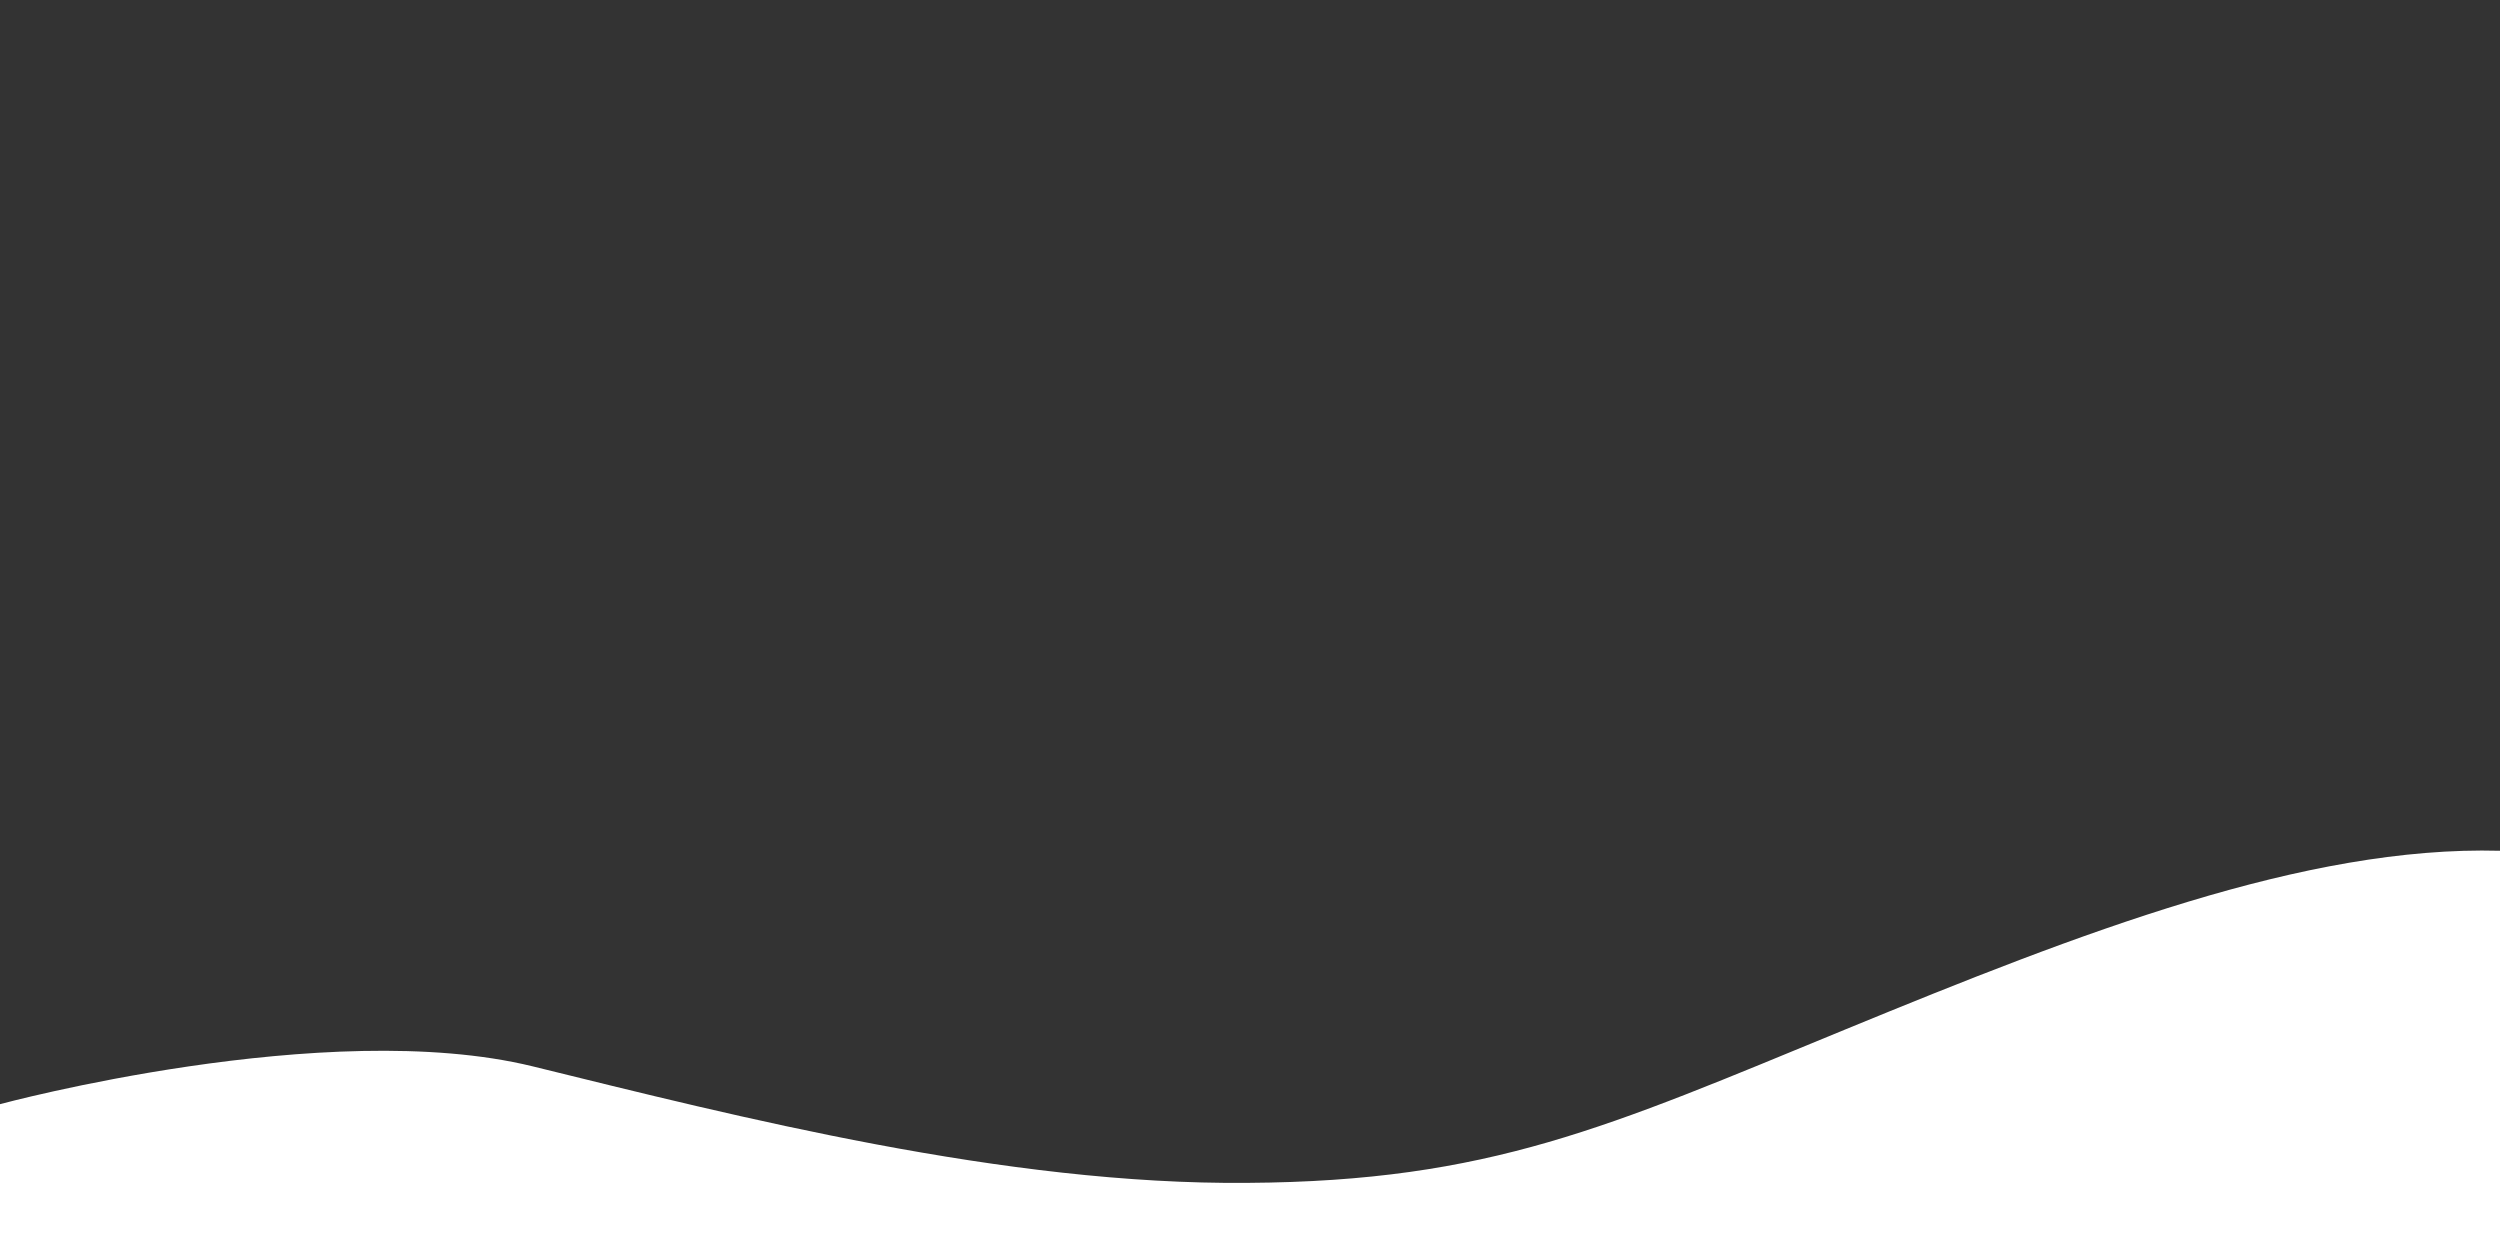 <?xml version="1.0" encoding="utf-8"?>
<!-- Generator: Adobe Illustrator 27.5.0, SVG Export Plug-In . SVG Version: 6.00 Build 0)  -->
<svg version="1.1" id="Ebene_1" xmlns="http://www.w3.org/2000/svg" xmlns:xlink="http://www.w3.org/1999/xlink" x="0px" y="0px"
	 viewBox="0 0 1620 810" style="enable-background:new 0 0 1620 810;" xml:space="preserve">
<rect x="0" y="0" width="1620" height="810" fill="#333333" stroke="none"/>
<style type="text/css">
	.st0{fill:#FFFFFF;}
</style>
<path class="st0" d="M0,715.5c0,0,211.7-57.2,345.2-24.5c133.4,32.8,306.2,76.9,463.1,75.5c156.9-1,233.8-36.2,387.2-99.3
	s298.3-119.3,424.5-115.9V810H0V715.5z"/>
</svg>
